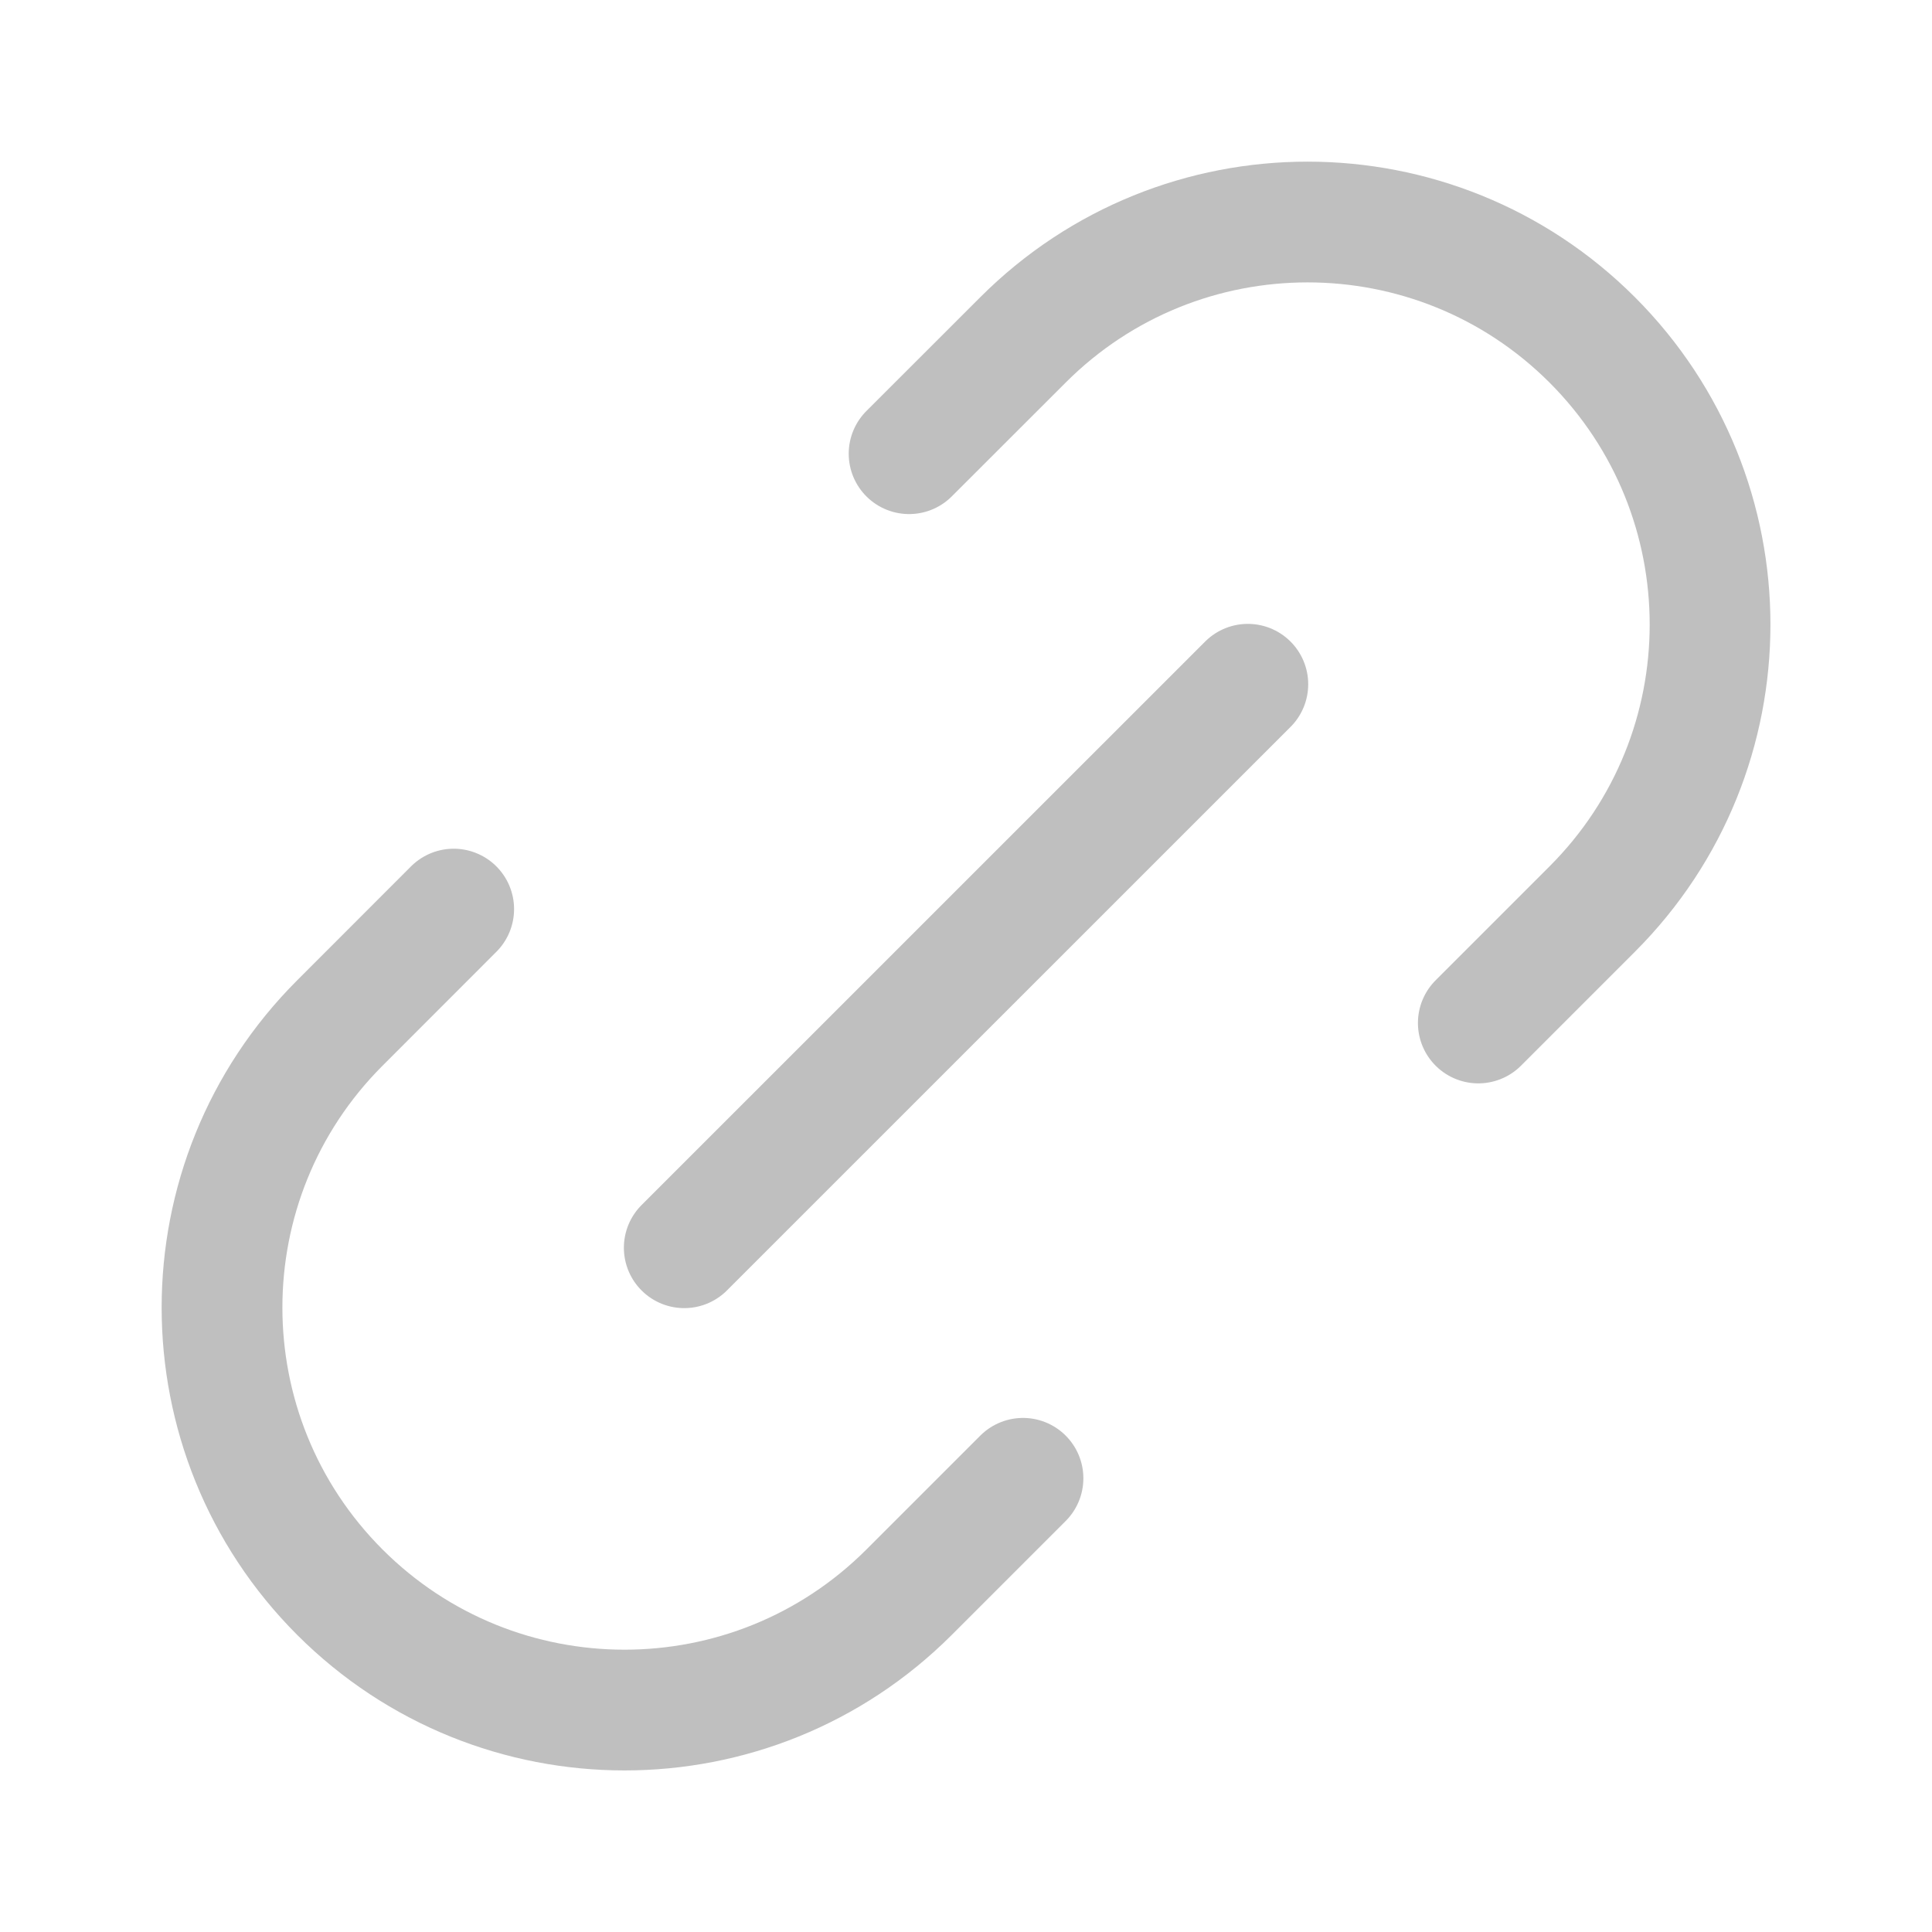 <svg width="24" height="24" viewBox="0 0 24 24" fill="none" xmlns="http://www.w3.org/2000/svg">
<path d="M12.708 18.364L11.293 19.779C9.341 21.731 6.175 21.731 4.222 19.779C2.27 17.826 2.27 14.66 4.222 12.708L5.636 11.293M18.364 12.708L19.779 11.293C21.731 9.341 21.731 6.175 19.779 4.222C17.826 2.27 14.66 2.27 12.708 4.222L11.293 5.636M8.5 15.5L15.501 8.5" stroke="#BFBFBF" stroke-width="1.5" stroke-linecap="round" stroke-linejoin="round"/>
</svg>
